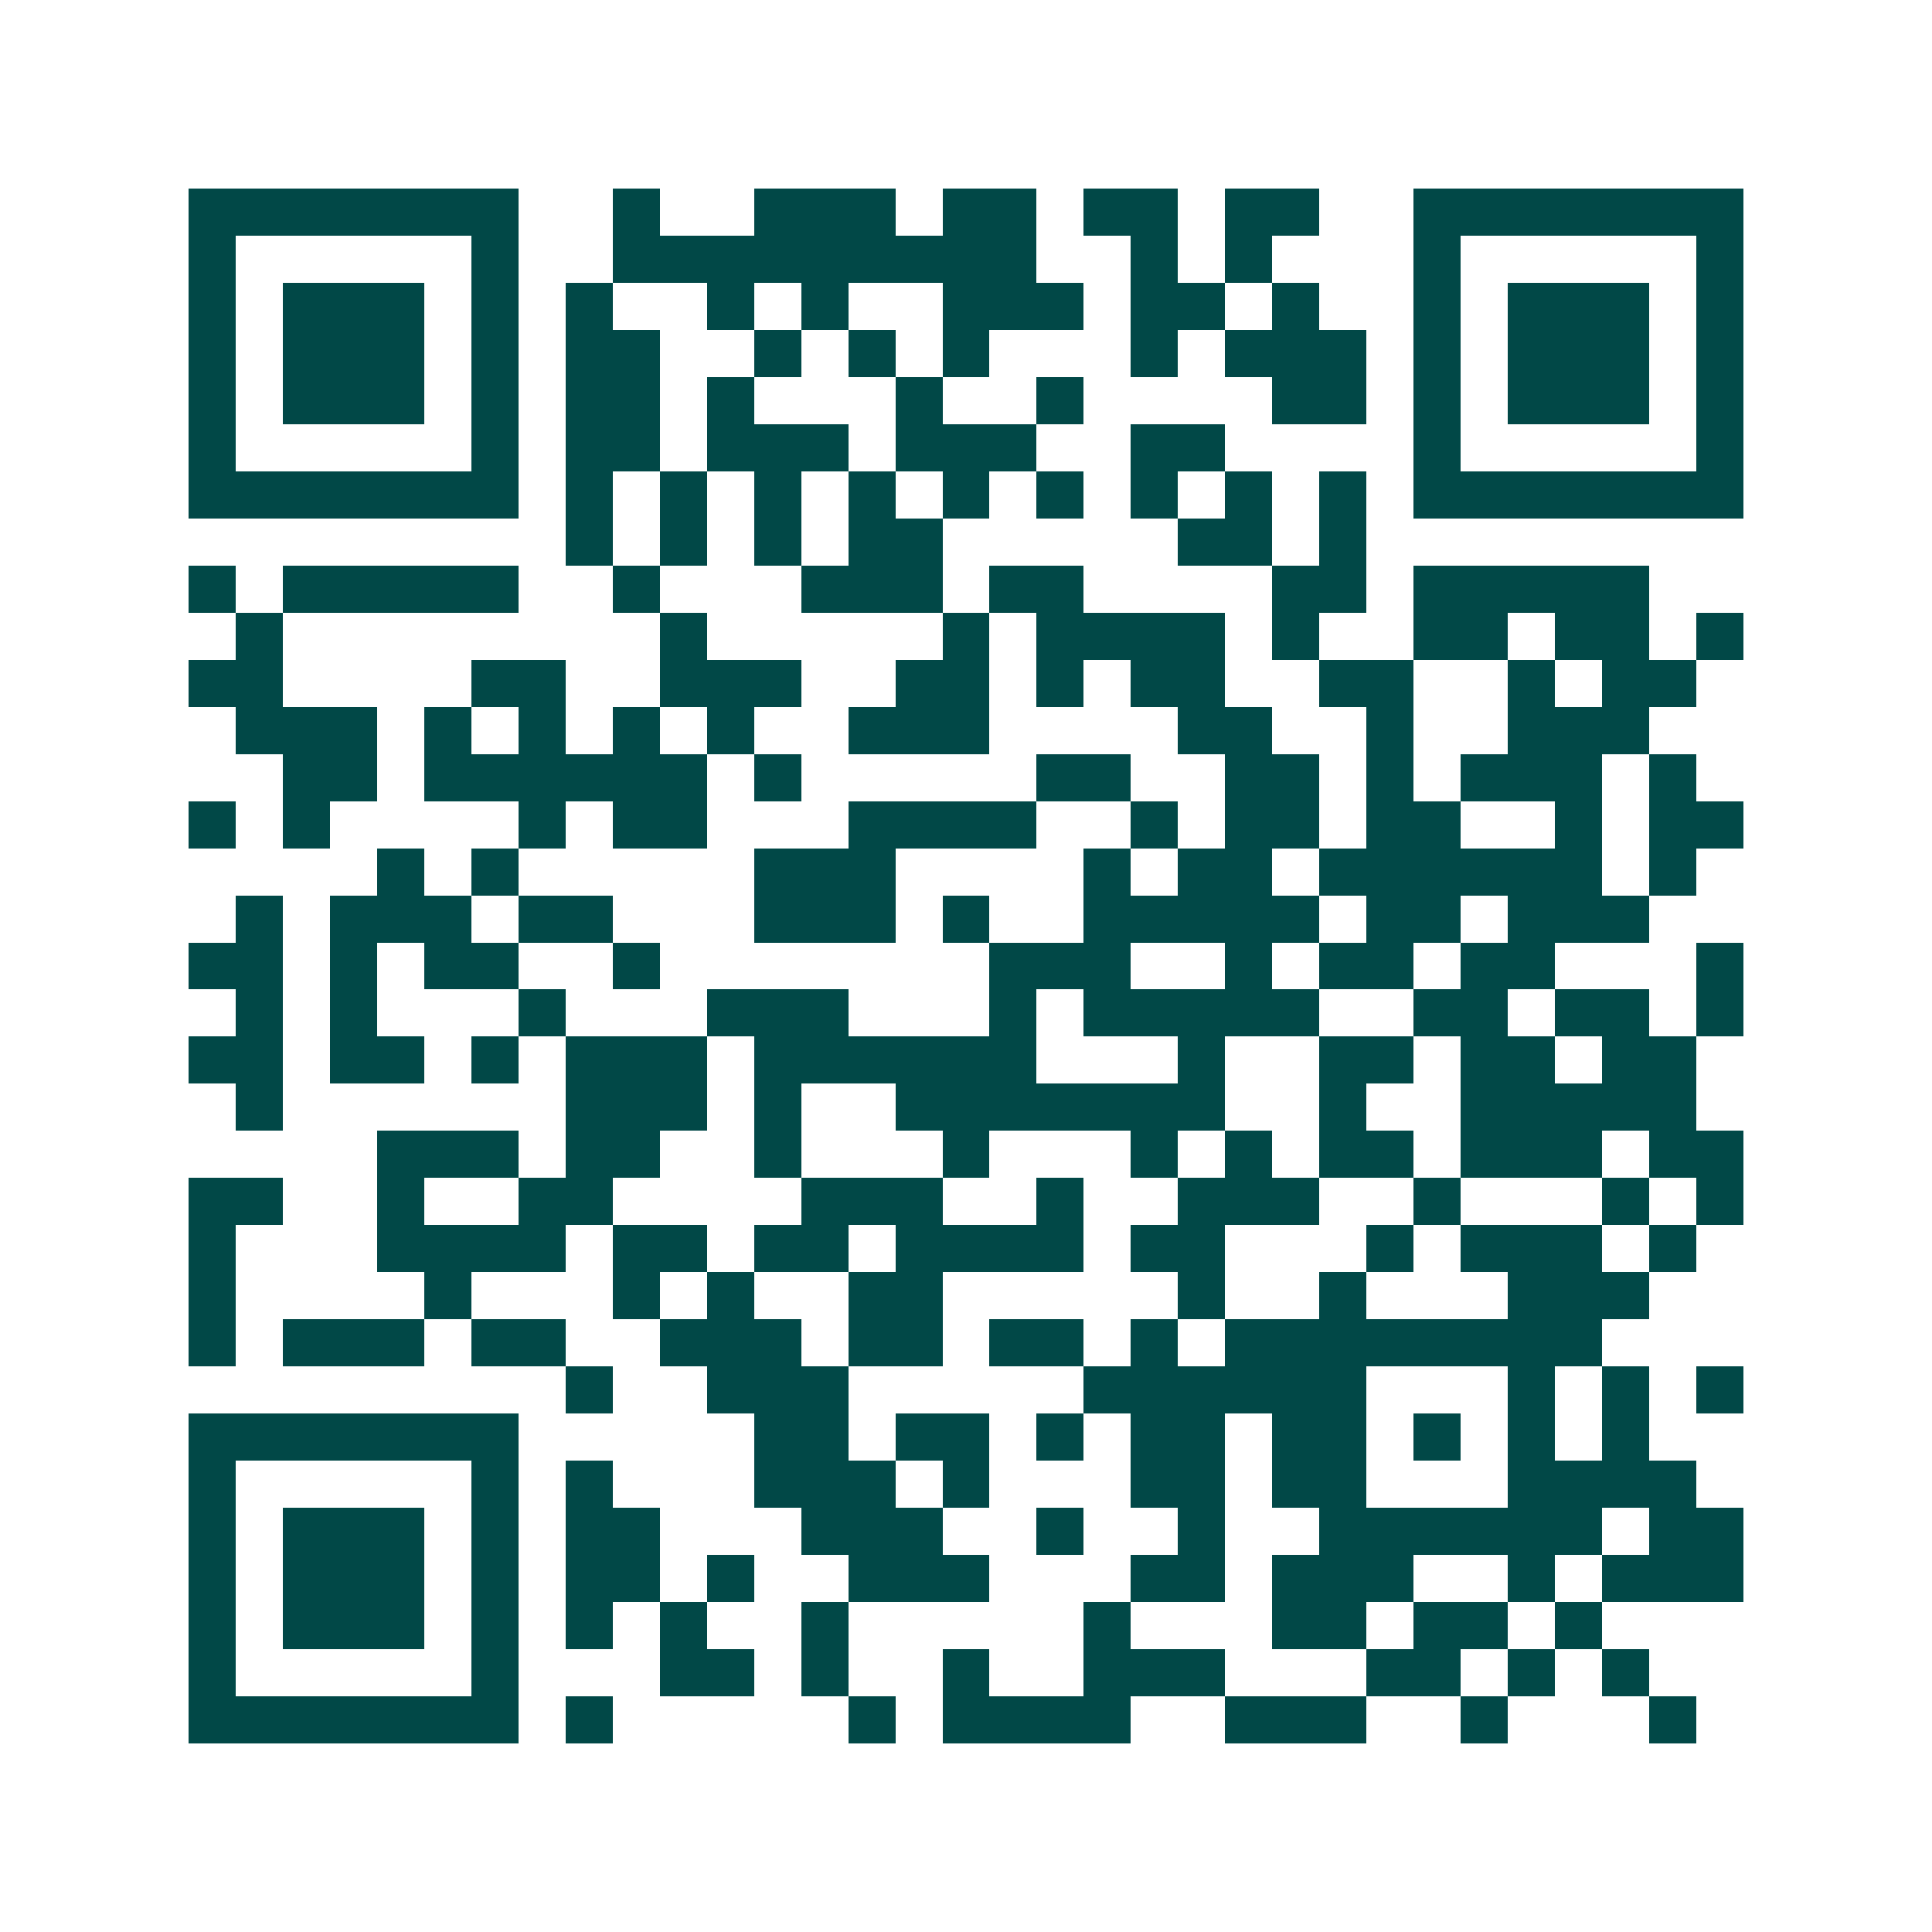 <svg xmlns="http://www.w3.org/2000/svg" width="200" height="200" viewBox="0 0 41 41" shape-rendering="crispEdges"><path fill="#ffffff" d="M0 0h41v41H0z"/><path stroke="#014847" d="M4 4.5h7m2 0h1m2 0h3m1 0h2m1 0h2m1 0h2m2 0h7M4 5.5h1m5 0h1m2 0h9m2 0h1m1 0h1m3 0h1m5 0h1M4 6.5h1m1 0h3m1 0h1m1 0h1m2 0h1m1 0h1m2 0h3m1 0h2m1 0h1m2 0h1m1 0h3m1 0h1M4 7.5h1m1 0h3m1 0h1m1 0h2m2 0h1m1 0h1m1 0h1m3 0h1m1 0h3m1 0h1m1 0h3m1 0h1M4 8.5h1m1 0h3m1 0h1m1 0h2m1 0h1m3 0h1m2 0h1m4 0h2m1 0h1m1 0h3m1 0h1M4 9.5h1m5 0h1m1 0h2m1 0h3m1 0h3m2 0h2m4 0h1m5 0h1M4 10.5h7m1 0h1m1 0h1m1 0h1m1 0h1m1 0h1m1 0h1m1 0h1m1 0h1m1 0h1m1 0h7M12 11.5h1m1 0h1m1 0h1m1 0h2m5 0h2m1 0h1M4 12.5h1m1 0h5m2 0h1m3 0h3m1 0h2m4 0h2m1 0h5M5 13.5h1m8 0h1m5 0h1m1 0h4m1 0h1m2 0h2m1 0h2m1 0h1M4 14.5h2m4 0h2m2 0h3m2 0h2m1 0h1m1 0h2m2 0h2m2 0h1m1 0h2M5 15.5h3m1 0h1m1 0h1m1 0h1m1 0h1m2 0h3m4 0h2m2 0h1m2 0h3M6 16.5h2m1 0h6m1 0h1m5 0h2m2 0h2m1 0h1m1 0h3m1 0h1M4 17.5h1m1 0h1m4 0h1m1 0h2m3 0h4m2 0h1m1 0h2m1 0h2m2 0h1m1 0h2M8 18.5h1m1 0h1m5 0h3m4 0h1m1 0h2m1 0h6m1 0h1M5 19.5h1m1 0h3m1 0h2m3 0h3m1 0h1m2 0h5m1 0h2m1 0h3M4 20.5h2m1 0h1m1 0h2m2 0h1m7 0h3m2 0h1m1 0h2m1 0h2m3 0h1M5 21.5h1m1 0h1m3 0h1m3 0h3m3 0h1m1 0h5m2 0h2m1 0h2m1 0h1M4 22.5h2m1 0h2m1 0h1m1 0h3m1 0h6m3 0h1m2 0h2m1 0h2m1 0h2M5 23.5h1m6 0h3m1 0h1m2 0h7m2 0h1m2 0h5M8 24.5h3m1 0h2m2 0h1m3 0h1m3 0h1m1 0h1m1 0h2m1 0h3m1 0h2M4 25.5h2m2 0h1m2 0h2m4 0h3m2 0h1m2 0h3m2 0h1m3 0h1m1 0h1M4 26.5h1m3 0h4m1 0h2m1 0h2m1 0h4m1 0h2m3 0h1m1 0h3m1 0h1M4 27.5h1m4 0h1m3 0h1m1 0h1m2 0h2m5 0h1m2 0h1m3 0h3M4 28.5h1m1 0h3m1 0h2m2 0h3m1 0h2m1 0h2m1 0h1m1 0h8M12 29.5h1m2 0h3m5 0h6m3 0h1m1 0h1m1 0h1M4 30.5h7m5 0h2m1 0h2m1 0h1m1 0h2m1 0h2m1 0h1m1 0h1m1 0h1M4 31.5h1m5 0h1m1 0h1m3 0h3m1 0h1m3 0h2m1 0h2m3 0h4M4 32.5h1m1 0h3m1 0h1m1 0h2m3 0h3m2 0h1m2 0h1m2 0h6m1 0h2M4 33.5h1m1 0h3m1 0h1m1 0h2m1 0h1m2 0h3m3 0h2m1 0h3m2 0h1m1 0h3M4 34.5h1m1 0h3m1 0h1m1 0h1m1 0h1m2 0h1m5 0h1m3 0h2m1 0h2m1 0h1M4 35.5h1m5 0h1m3 0h2m1 0h1m2 0h1m2 0h3m3 0h2m1 0h1m1 0h1M4 36.5h7m1 0h1m5 0h1m1 0h4m2 0h3m2 0h1m3 0h1"/></svg>
